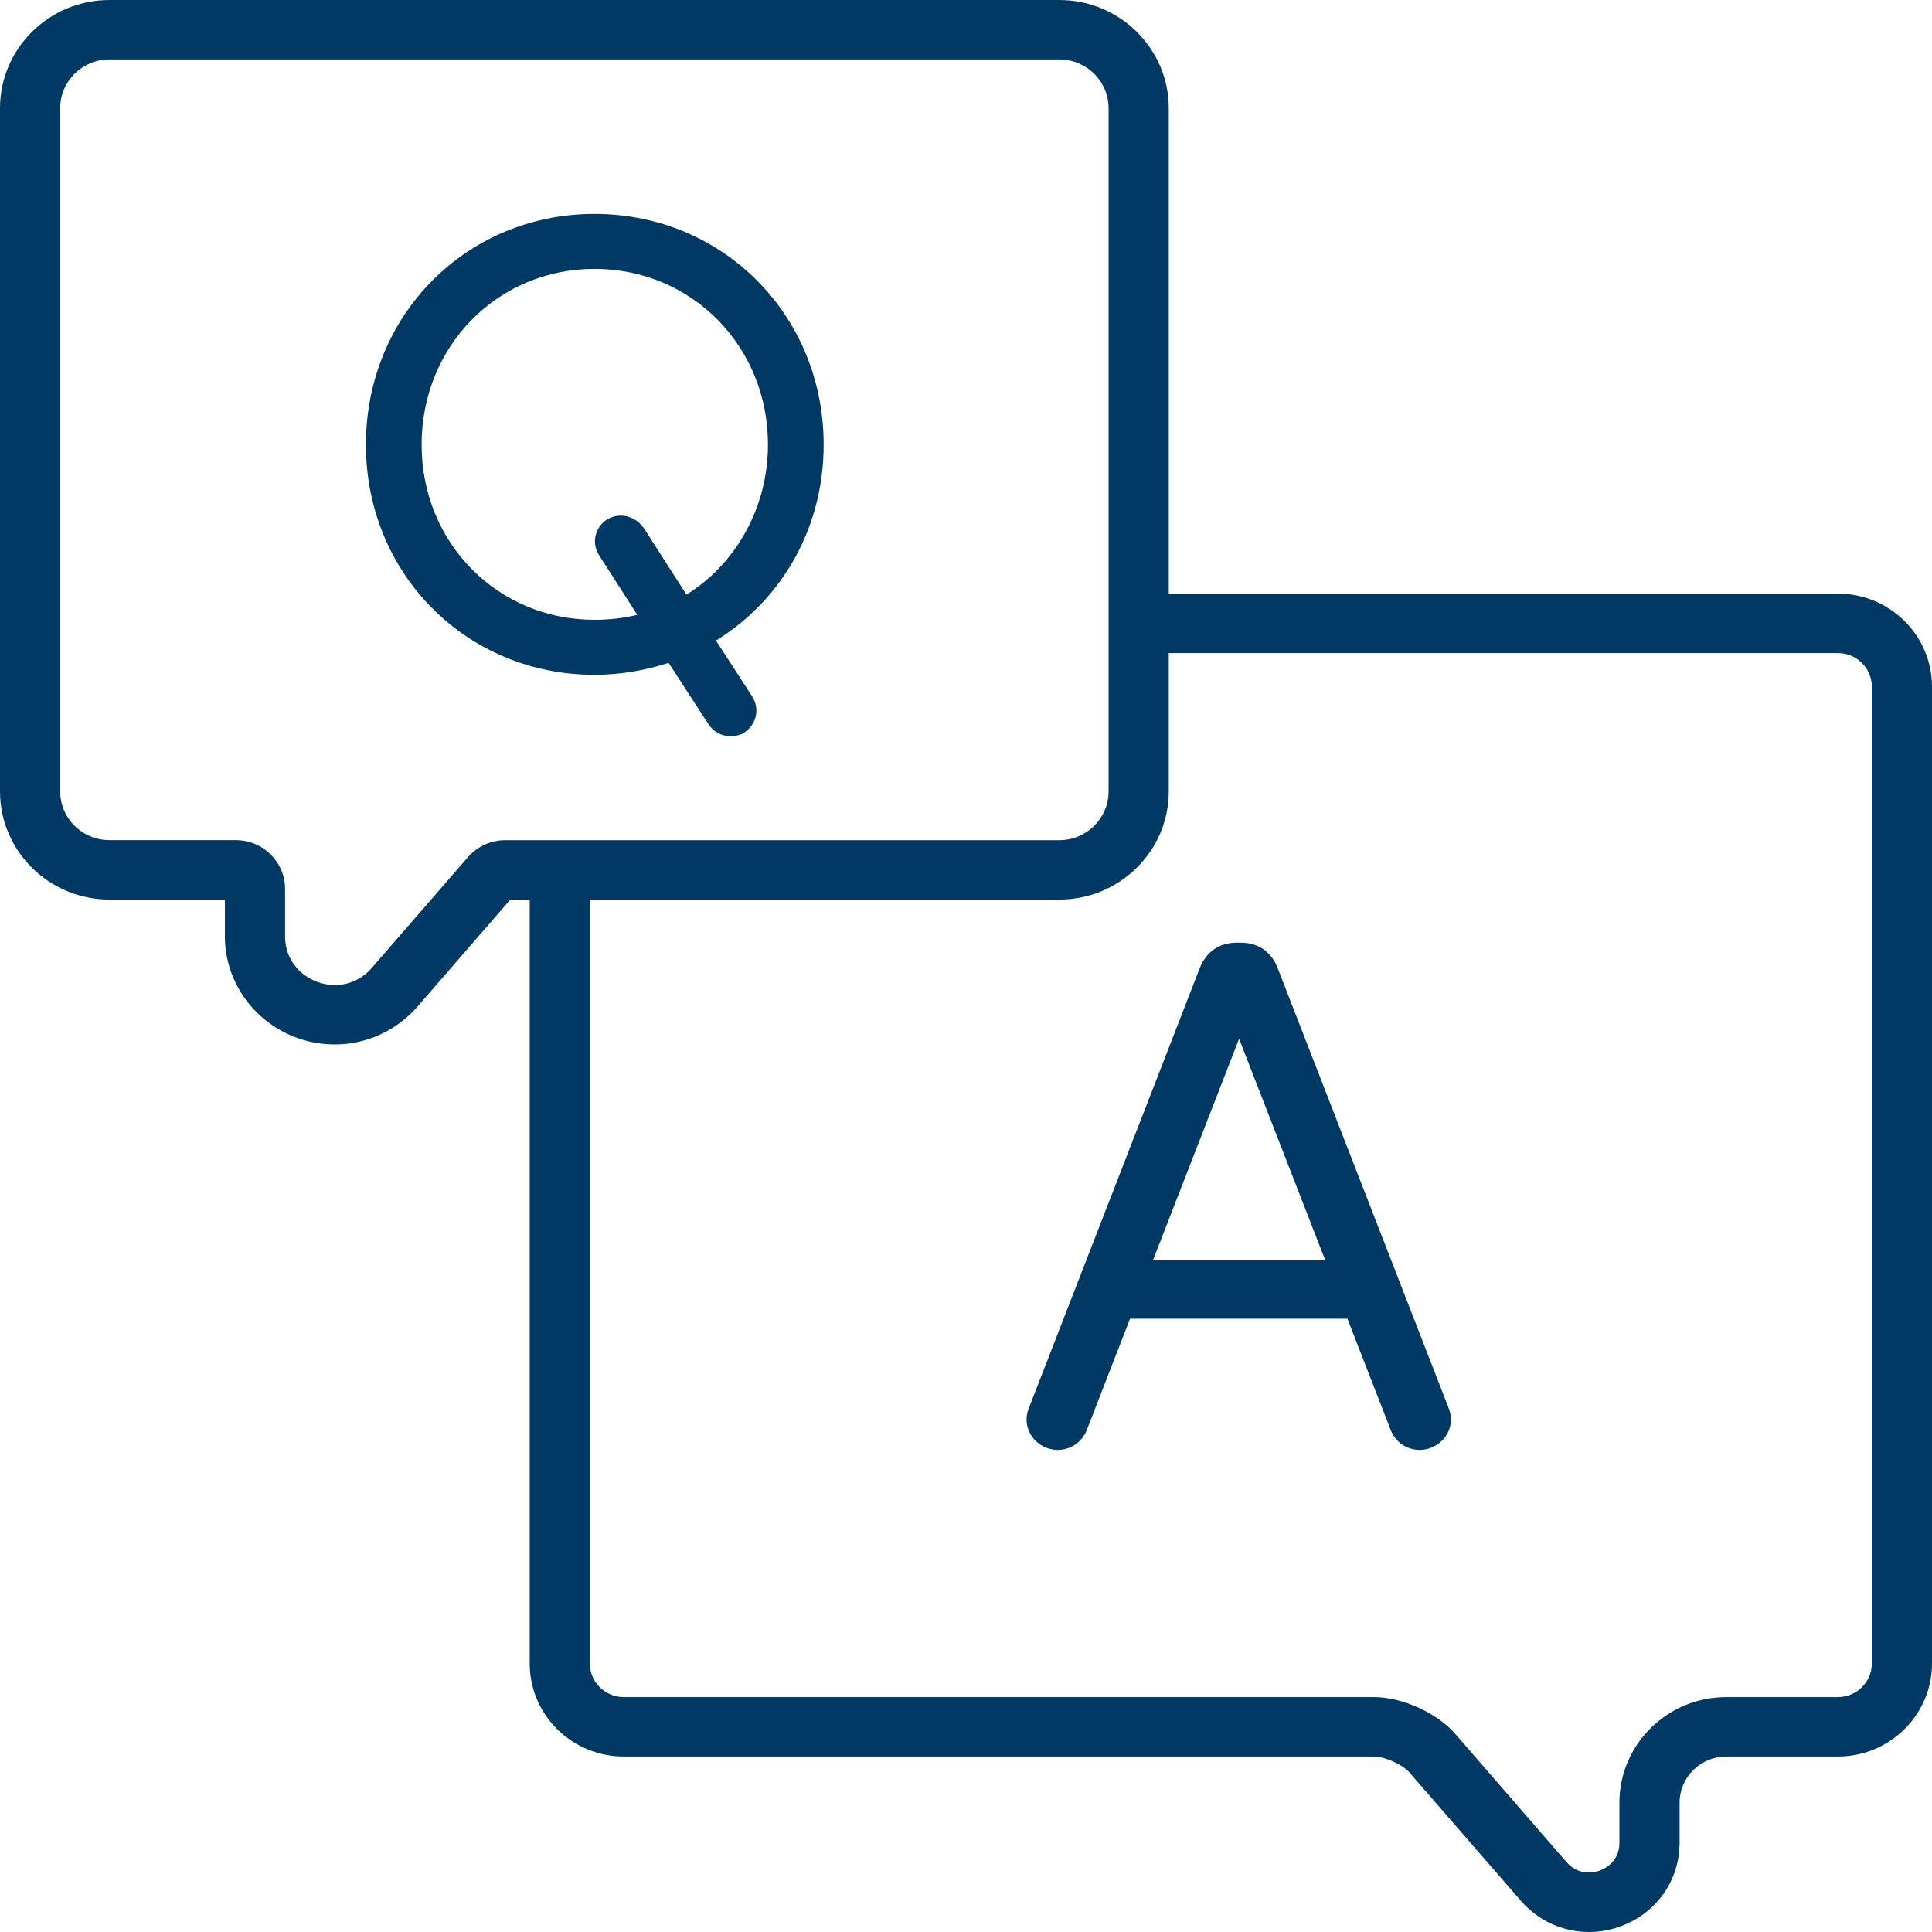 <svg width="40" height="40" viewBox="0 0 40 40" fill="none" xmlns="http://www.w3.org/2000/svg">
<path d="M29.991 29.149L26.462 20.067C26.329 19.708 26.06 19.517 25.684 19.517H25.61C25.235 19.517 24.965 19.708 24.83 20.068L21.302 29.152C21.237 29.307 21.238 29.479 21.305 29.633C21.373 29.79 21.502 29.911 21.67 29.976C21.745 30.004 21.823 30.019 21.901 30.019C22.172 30.019 22.415 29.848 22.506 29.593L23.397 27.302H27.897L28.789 29.596C28.879 29.848 29.122 30.019 29.392 30.019C29.471 30.019 29.549 30.004 29.623 29.976C29.791 29.911 29.921 29.789 29.989 29.632C30.056 29.478 30.057 29.306 29.991 29.149ZM23.87 26.094L25.654 21.507L27.439 26.094H23.87Z" fill="#003963"/>
<path d="M38.05 12.29H23.668V13.521H38.05C38.438 13.521 38.754 13.832 38.754 14.216V34.442C38.754 34.825 38.438 35.137 38.05 35.137H35.741C34.521 35.137 33.528 36.117 33.528 37.322V38.151C33.528 38.549 33.217 38.694 33.121 38.729C33.028 38.763 32.694 38.853 32.432 38.552L30.131 35.9C29.754 35.465 29.031 35.137 28.451 35.137H12.916C12.528 35.137 12.212 34.825 12.212 34.442V17.99H10.967V34.442C10.967 35.504 11.841 36.367 12.916 36.367H28.451C28.671 36.367 29.042 36.535 29.184 36.7L31.486 39.352C31.851 39.773 32.364 40 32.897 40C33.116 40 33.337 39.962 33.554 39.882C34.295 39.612 34.774 38.932 34.774 38.151V37.322C34.774 36.796 35.208 36.367 35.741 36.367H38.05C39.125 36.367 40 35.504 40 34.442V14.216C40 13.154 39.125 12.29 38.05 12.29Z" fill="#003963"/>
<path d="M17.053 9.207C17.053 6.528 14.969 4.429 12.308 4.429C9.655 4.429 7.576 6.527 7.576 9.207C7.576 11.878 9.655 13.971 12.308 13.971C12.819 13.971 13.335 13.888 13.843 13.723L14.661 14.983C14.759 15.145 14.936 15.243 15.131 15.243C15.227 15.243 15.321 15.219 15.403 15.172C15.666 15 15.736 14.67 15.571 14.416L14.824 13.262C16.223 12.396 17.053 10.891 17.053 9.207ZM12.569 10.754C12.315 10.916 12.242 11.248 12.404 11.496L13.194 12.729C12.913 12.797 12.617 12.832 12.308 12.832C10.301 12.832 8.729 11.239 8.729 9.206C8.729 7.166 10.301 5.567 12.308 5.567C14.322 5.567 15.9 7.166 15.9 9.206C15.9 10.485 15.256 11.662 14.212 12.311L13.328 10.93C13.211 10.768 13.035 10.675 12.852 10.675C12.754 10.675 12.656 10.703 12.569 10.754Z" fill="#003963"/>
<path d="M21.931 1.23C22.495 1.23 22.952 1.682 22.952 2.239V16.386C22.952 16.943 22.495 17.395 21.931 17.395H10.463C10.165 17.395 9.882 17.523 9.688 17.747L7.698 20.039C7.486 20.284 7.206 20.394 6.932 20.394C6.409 20.394 5.902 19.997 5.902 19.383V18.403C5.902 17.846 5.445 17.394 4.881 17.394H2.267C1.703 17.394 1.246 16.943 1.246 16.386V2.239C1.246 1.682 1.703 1.23 2.267 1.23H21.931ZM21.931 0H2.267C1.017 0 0 1.004 0 2.239V16.386C0 17.62 1.017 18.625 2.267 18.625H4.656V19.383C4.656 20.619 5.677 21.624 6.931 21.624C7.587 21.624 8.211 21.338 8.644 20.84L10.566 18.625H21.931C23.181 18.625 24.198 17.62 24.198 16.386V2.239C24.198 1.004 23.181 0 21.931 0Z" fill="#003963"/>
</svg>

